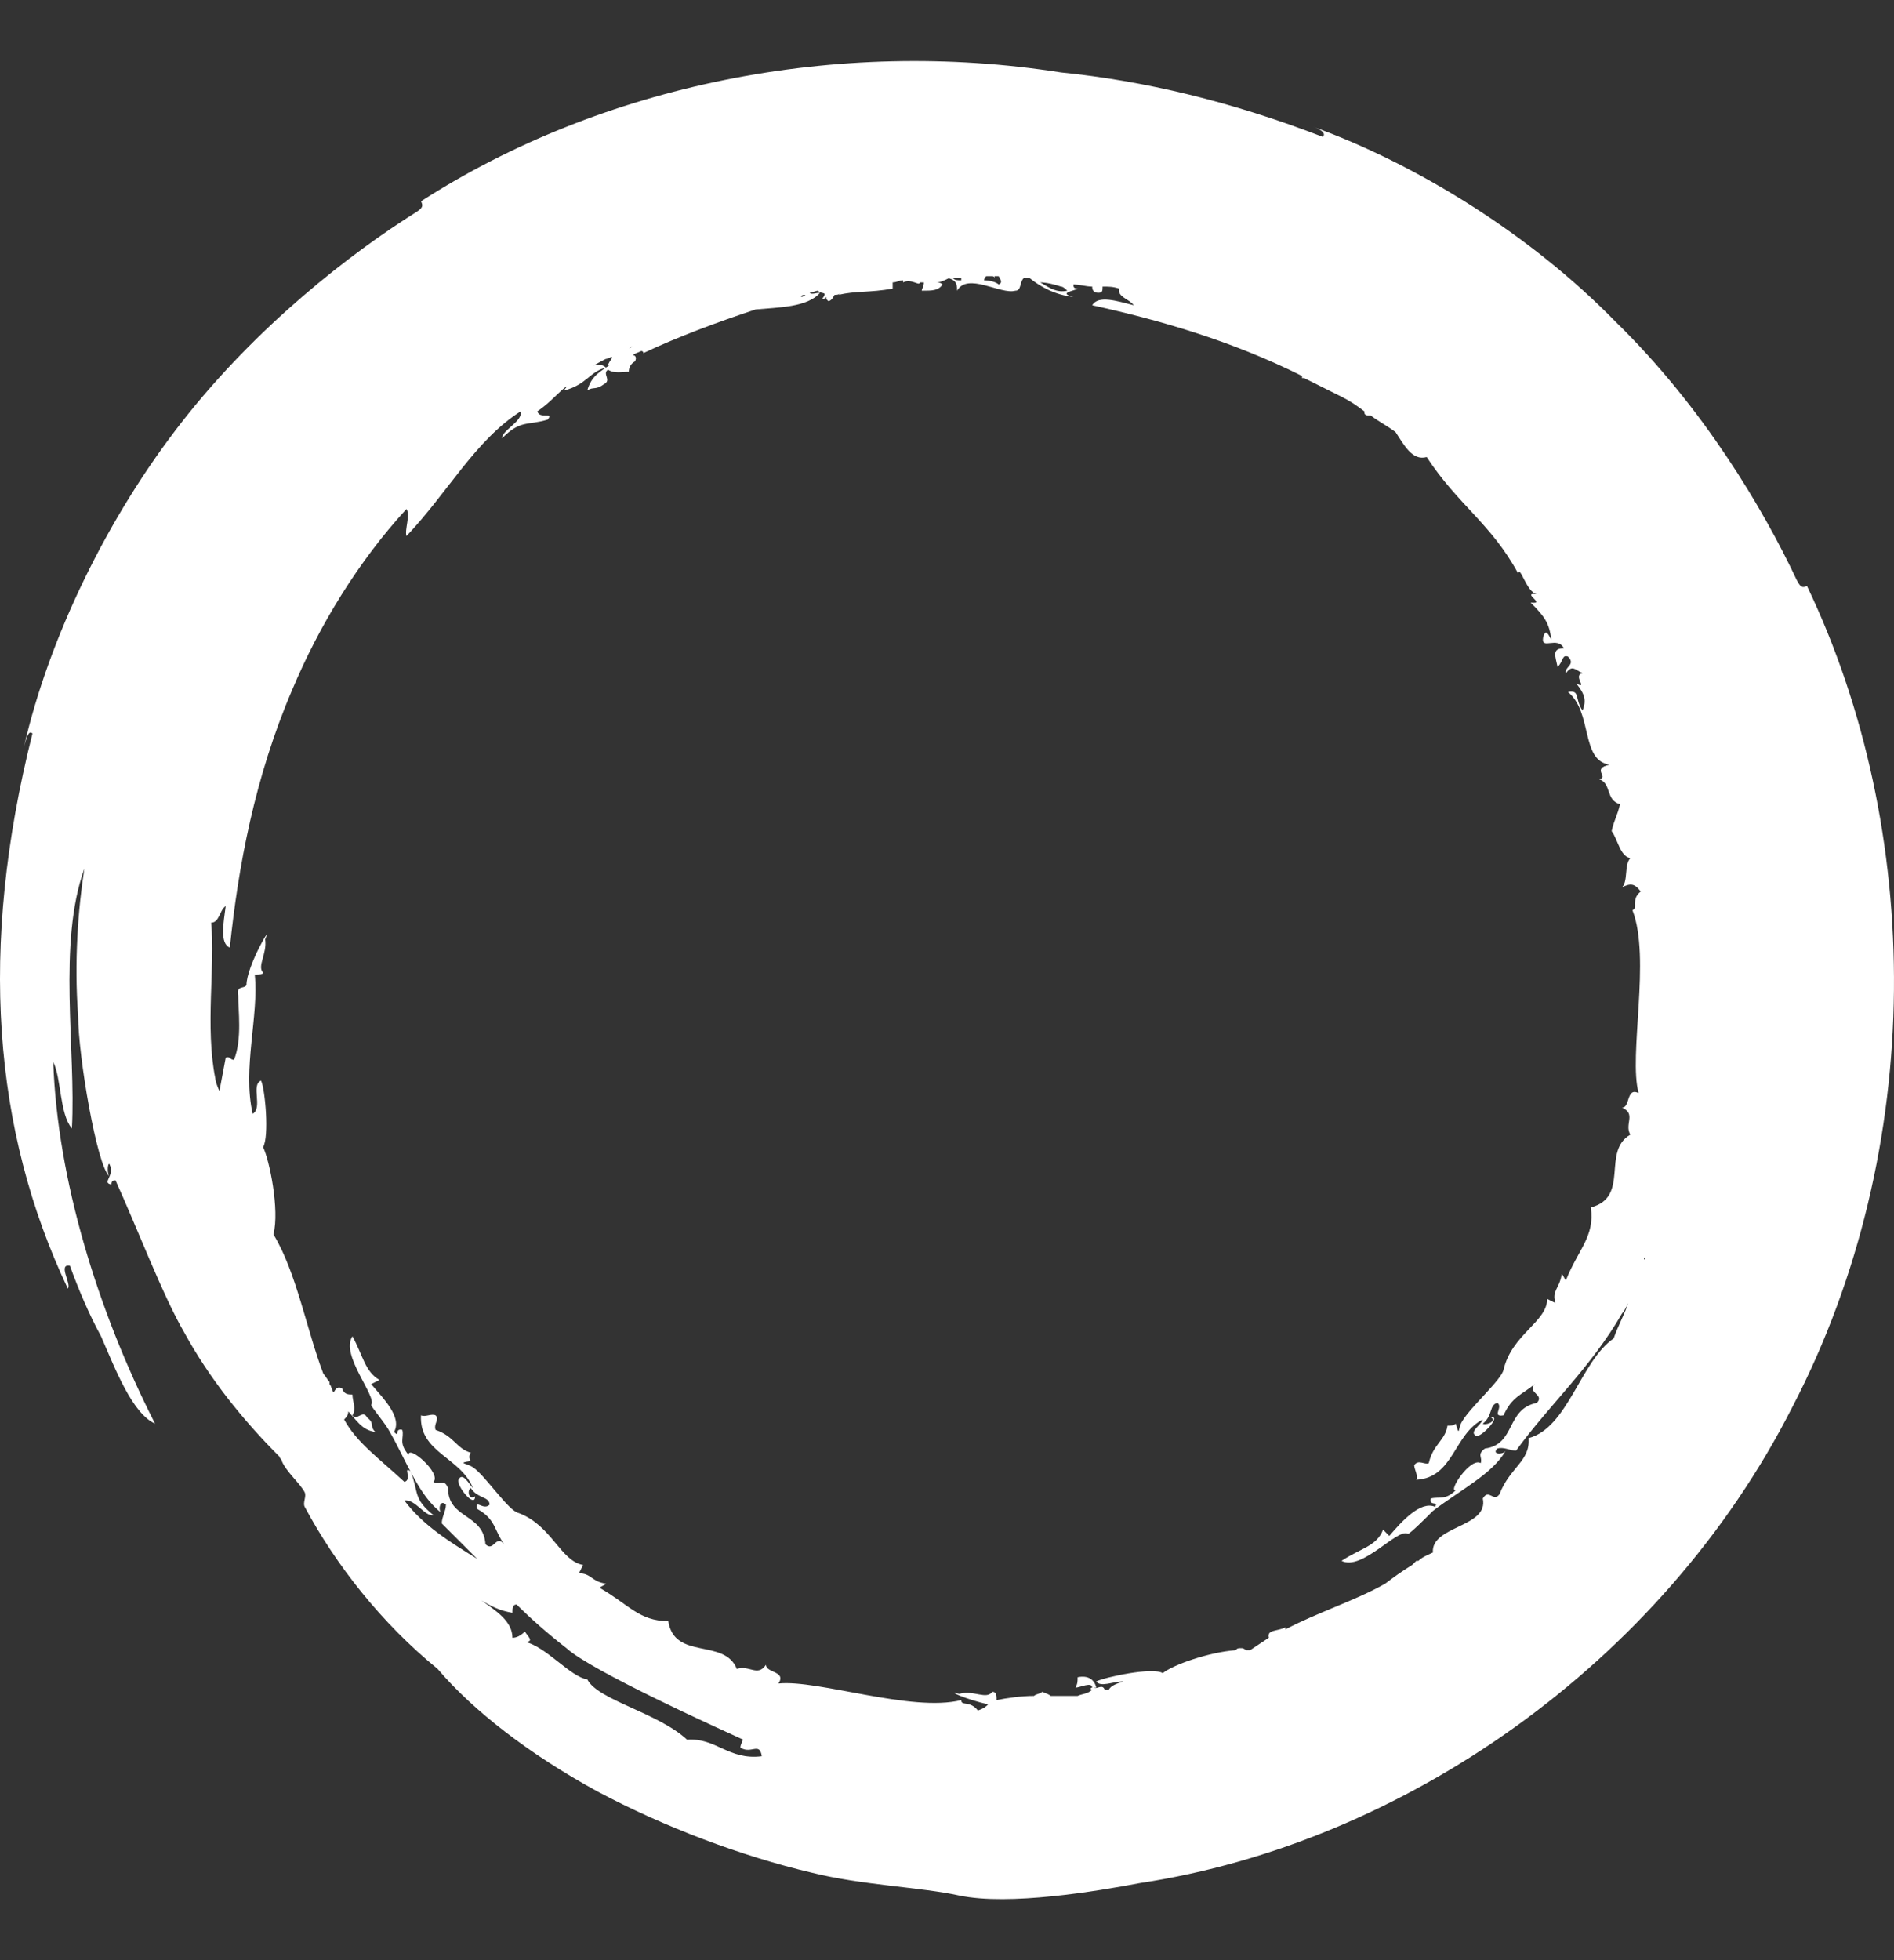 <svg width="29" height="30" viewBox="0 0 29 30" fill="none" xmlns="http://www.w3.org/2000/svg">
<rect x="0" y="0" width="29" height="30" fill="#333333" stroke="none"/>
<path d="M14.973 26.179C14.846 26.02 14.718 26.116 14.718 26.02C13.955 26.211 12.523 25.702 11.919 25.766C12.046 25.575 11.728 25.607 11.728 25.479C11.6 25.67 11.473 25.479 11.282 25.543C11.091 25.066 10.328 25.416 10.232 24.811C9.787 24.811 9.628 24.557 9.182 24.302C9.214 24.27 9.246 24.27 9.278 24.238C9.055 24.207 9.055 24.079 8.864 24.079L8.928 23.952C8.578 23.889 8.451 23.348 7.942 23.157C7.783 23.125 7.433 22.584 7.242 22.457C7.146 22.393 6.987 22.393 7.21 22.361C7.178 22.329 7.178 22.266 7.21 22.234C6.987 22.171 6.955 21.98 6.669 21.884C6.637 21.789 6.733 21.725 6.669 21.661C6.605 21.63 6.51 21.693 6.446 21.661C6.415 22.234 7.051 22.298 7.242 22.775C7.178 22.711 7.083 22.52 7.019 22.648C6.987 22.743 7.274 23.093 7.274 22.902C7.178 22.966 7.146 22.807 7.21 22.775C7.305 22.934 7.496 22.902 7.496 23.029C7.401 23.125 7.274 22.934 7.305 23.093C7.592 23.252 7.56 23.411 7.719 23.634C7.592 23.475 7.56 23.761 7.433 23.634C7.401 23.157 6.86 23.252 6.86 22.775C6.796 22.616 6.733 22.743 6.637 22.68C6.764 22.552 6.255 22.107 6.255 22.266C6.096 22.075 6.192 22.011 6.16 21.884C6.033 21.852 6.128 22.011 6.033 21.916C6.16 21.693 5.874 21.407 5.683 21.184L5.81 21.12C5.587 20.993 5.556 20.739 5.396 20.452C5.206 20.739 5.778 21.375 5.683 21.502C5.683 21.534 5.905 21.789 5.969 21.916C6.224 22.361 6.415 22.902 6.764 23.157C6.701 23.125 6.733 22.934 6.828 23.029C6.828 23.125 6.764 23.22 6.764 23.316C6.955 23.507 7.114 23.666 7.305 23.857C6.892 23.602 6.478 23.348 6.192 22.966C6.351 22.934 6.51 23.22 6.637 23.189C6.319 22.934 6.415 22.839 6.287 22.52C6.16 22.425 6.319 22.648 6.192 22.68C5.778 22.298 5.46 22.075 5.269 21.725C5.301 21.693 5.333 21.661 5.333 21.598C5.301 21.566 5.301 21.566 5.269 21.534C5.46 21.725 5.524 21.884 5.746 21.916C5.651 21.82 5.746 21.789 5.619 21.693C5.556 21.566 5.46 21.757 5.396 21.661C5.46 21.566 5.396 21.439 5.396 21.343C5.333 21.343 5.269 21.343 5.237 21.248C5.174 21.216 5.142 21.248 5.11 21.311C5.078 21.28 5.078 21.216 5.046 21.184V21.152C5.015 21.12 4.983 21.057 4.951 21.025C4.696 20.357 4.537 19.466 4.187 18.893C4.283 18.512 4.124 17.748 4.028 17.557C4.124 17.398 4.06 16.666 3.997 16.539C3.837 16.603 4.028 16.953 3.869 17.048C3.71 16.348 3.965 15.553 3.901 14.916C3.965 14.916 4.028 14.916 4.028 14.885C3.933 14.789 4.092 14.598 4.06 14.376C4.187 14.089 3.774 14.789 3.774 15.076C3.742 15.139 3.615 15.076 3.647 15.235C3.647 15.457 3.71 15.903 3.583 16.221C3.519 16.221 3.519 16.157 3.456 16.189C3.424 16.348 3.392 16.539 3.36 16.698C3.328 16.635 3.297 16.539 3.297 16.507C3.138 15.712 3.297 14.789 3.233 14.121C3.36 14.121 3.36 13.93 3.456 13.867C3.424 14.121 3.36 14.439 3.519 14.503C3.647 13.262 3.901 11.894 4.474 10.558C4.887 9.572 5.492 8.585 6.224 7.79C6.287 7.885 6.192 8.108 6.224 8.204C6.86 7.535 7.274 6.74 7.973 6.295C8.005 6.454 7.687 6.581 7.687 6.708C7.973 6.422 8.069 6.517 8.387 6.422C8.483 6.295 8.26 6.422 8.228 6.295C8.419 6.167 8.546 6.008 8.673 5.913C8.673 5.945 8.642 5.945 8.642 5.976C8.992 5.881 9.023 5.69 9.278 5.626C9.246 5.595 9.182 5.563 9.087 5.595C9.151 5.563 9.246 5.499 9.342 5.467C9.31 5.467 9.31 5.499 9.278 5.499C9.469 5.404 9.31 5.531 9.31 5.595C9.342 5.595 9.373 5.563 9.373 5.563C9.182 5.69 9.055 5.754 8.992 5.976C9.087 5.913 9.119 5.976 9.246 5.881C9.373 5.817 9.214 5.722 9.31 5.658C9.405 5.722 9.532 5.69 9.628 5.69C9.628 5.626 9.66 5.563 9.723 5.531C9.755 5.467 9.723 5.436 9.691 5.436C9.723 5.404 9.755 5.404 9.819 5.372C9.819 5.372 9.851 5.372 9.851 5.404C10.391 5.149 10.996 4.927 11.569 4.736C11.919 4.704 12.364 4.704 12.555 4.481C12.491 4.481 12.428 4.513 12.396 4.481C12.428 4.481 12.491 4.449 12.523 4.449C12.587 4.513 12.682 4.449 12.587 4.577C12.618 4.577 12.618 4.577 12.65 4.545C12.65 4.577 12.65 4.577 12.682 4.608C12.714 4.608 12.746 4.577 12.778 4.513C12.809 4.513 12.841 4.513 12.873 4.481L12.841 4.513C13.096 4.449 13.318 4.481 13.668 4.417C13.668 4.386 13.668 4.354 13.668 4.322C13.732 4.322 13.764 4.29 13.828 4.29V4.322C13.955 4.258 14.082 4.386 14.082 4.322C14.114 4.322 14.114 4.322 14.146 4.322C14.146 4.386 14.114 4.417 14.114 4.449C14.273 4.449 14.368 4.449 14.432 4.354C14.4 4.322 14.368 4.322 14.336 4.322C14.4 4.322 14.464 4.29 14.527 4.258C14.623 4.29 14.655 4.322 14.655 4.449C14.814 4.163 15.323 4.513 15.546 4.449C15.641 4.449 15.609 4.322 15.673 4.258C15.705 4.258 15.736 4.258 15.768 4.258C15.927 4.386 16.15 4.513 16.436 4.545C16.182 4.481 16.468 4.449 16.5 4.417C16.436 4.417 16.436 4.386 16.436 4.354C16.532 4.354 16.627 4.386 16.723 4.386C16.723 4.449 16.755 4.481 16.818 4.481C16.882 4.481 16.882 4.449 16.882 4.386C16.977 4.386 17.041 4.386 17.136 4.417C17.104 4.545 17.295 4.577 17.359 4.672C17.104 4.608 16.818 4.513 16.723 4.672C17.741 4.895 18.854 5.213 19.936 5.754C19.936 5.754 19.936 5.754 19.936 5.786H19.968C20.159 5.881 20.35 5.976 20.541 6.072C20.668 6.136 20.763 6.199 20.89 6.295C20.89 6.326 20.89 6.358 20.954 6.358H20.986C21.113 6.454 21.24 6.517 21.368 6.613C21.495 6.804 21.622 7.058 21.845 6.995C22.322 7.726 22.831 8.013 23.245 8.776C23.277 8.649 23.372 9.063 23.531 9.094C23.277 9.063 23.69 9.253 23.436 9.222C23.658 9.444 23.722 9.54 23.754 9.794C23.69 9.667 23.658 9.635 23.627 9.762C23.595 9.953 23.849 9.731 23.945 9.922C23.754 9.922 23.817 10.049 23.849 10.208C23.945 10.112 23.913 10.017 24.008 10.049C24.136 10.176 23.945 10.208 23.977 10.303C24.072 10.176 24.104 10.24 24.231 10.303C24.072 10.335 24.326 10.558 24.136 10.462C24.263 10.621 24.295 10.717 24.231 10.876C24.104 10.685 24.199 10.558 24.008 10.59C24.39 10.908 24.199 11.64 24.645 11.703C24.358 11.767 24.645 11.894 24.486 11.926C24.677 11.989 24.581 12.244 24.804 12.308C24.772 12.467 24.708 12.562 24.677 12.721C24.772 12.848 24.804 13.103 24.963 13.135C24.867 13.23 24.931 13.485 24.836 13.58C24.963 13.517 25.026 13.517 25.122 13.644C24.963 13.771 25.09 13.899 24.995 13.93C25.281 14.662 24.931 16.157 25.09 16.73C24.899 16.635 24.963 16.953 24.836 16.953C25.058 17.048 24.867 17.207 24.963 17.366C24.517 17.621 24.963 18.321 24.358 18.48C24.422 18.925 24.167 19.116 23.977 19.593C23.945 19.562 23.945 19.53 23.913 19.498C23.881 19.721 23.754 19.753 23.817 19.943L23.69 19.88C23.69 20.23 23.149 20.421 23.022 20.962C22.99 21.12 22.513 21.534 22.386 21.757C22.322 21.852 22.354 22.011 22.29 21.789C22.259 21.82 22.195 21.82 22.163 21.82C22.131 22.043 21.94 22.107 21.877 22.393C21.813 22.425 21.718 22.329 21.654 22.425C21.654 22.489 21.718 22.584 21.686 22.648C22.259 22.616 22.259 21.948 22.704 21.725C22.672 21.82 22.481 21.916 22.608 21.98C22.704 21.98 22.99 21.661 22.831 21.693C22.927 21.757 22.736 21.82 22.704 21.789C22.863 21.661 22.799 21.502 22.927 21.471C23.022 21.534 22.831 21.693 23.022 21.661C23.149 21.375 23.308 21.343 23.499 21.184C23.372 21.311 23.658 21.343 23.531 21.471C23.054 21.566 23.213 22.107 22.736 22.17C22.608 22.266 22.704 22.298 22.672 22.393C22.513 22.298 22.163 22.839 22.29 22.807C22.131 22.966 22.036 22.902 21.909 22.934C21.877 23.061 22.036 22.966 21.972 23.061C21.75 22.966 21.463 23.284 21.272 23.507L21.177 23.411C21.081 23.666 20.827 23.698 20.541 23.889C20.859 24.048 21.399 23.379 21.559 23.475C21.59 23.475 21.845 23.22 21.94 23.125C22.354 22.807 22.863 22.552 23.054 22.202C23.022 22.266 22.831 22.266 22.927 22.17C23.022 22.139 23.117 22.202 23.213 22.202C23.722 21.502 24.358 20.93 24.836 20.102C24.867 20.071 24.899 20.007 24.931 19.943C24.867 20.134 24.772 20.293 24.708 20.484C24.199 20.834 24.008 21.852 23.404 22.011C23.436 22.361 23.117 22.457 22.959 22.87C22.863 22.998 22.799 22.775 22.704 22.934C22.799 23.379 21.909 23.348 21.94 23.761C21.877 23.793 21.781 23.825 21.718 23.889H21.686C21.654 23.92 21.654 23.92 21.622 23.952C21.463 24.048 21.336 24.143 21.209 24.238C20.763 24.493 20.159 24.684 19.681 24.938V24.907C19.554 24.97 19.395 24.938 19.427 25.066C19.331 25.129 19.236 25.193 19.141 25.256C19.109 25.256 19.109 25.256 19.077 25.256C19.077 25.256 19.045 25.225 19.013 25.225C18.95 25.225 18.95 25.225 18.918 25.256C18.504 25.288 17.963 25.479 17.804 25.607C17.645 25.511 16.914 25.67 16.786 25.734C16.85 25.829 17.041 25.734 17.2 25.734C17.104 25.766 17.009 25.797 16.977 25.861C16.945 25.861 16.945 25.861 16.914 25.861C16.882 25.766 16.786 25.861 16.755 25.829H16.786C16.755 25.702 16.659 25.638 16.5 25.67C16.5 25.734 16.5 25.766 16.468 25.829C16.532 25.829 16.723 25.734 16.723 25.829C16.691 25.829 16.691 25.861 16.723 25.861C16.659 25.925 16.564 25.925 16.5 25.956C16.373 25.956 16.214 25.956 16.086 25.956C16.055 25.925 16.023 25.925 15.959 25.893C15.927 25.925 15.864 25.925 15.832 25.956C15.641 25.956 15.418 25.988 15.259 26.02C15.259 25.956 15.259 25.893 15.195 25.893C15.1 26.02 14.909 25.861 14.687 25.925C14.464 25.861 14.814 26.02 15.132 26.084C15.1 26.116 15.068 26.147 14.973 26.179ZM10.519 26.625C10.073 26.211 9.151 26.02 8.992 25.702C8.737 25.67 8.355 25.193 8.037 25.129C8.196 25.129 8.069 25.034 8.037 24.97C7.973 25.034 7.91 25.066 7.846 25.066C7.846 24.811 7.592 24.652 7.369 24.493C7.528 24.588 7.655 24.652 7.846 24.684C7.846 24.62 7.846 24.557 7.91 24.557C8.133 24.779 8.387 25.002 8.673 25.225C9.055 25.575 11.028 26.465 11.378 26.625C11.378 26.625 11.314 26.752 11.346 26.752C11.505 26.847 11.632 26.656 11.664 26.879C11.155 26.943 10.964 26.593 10.519 26.625ZM25.186 19.243V19.275C25.154 19.275 25.186 19.243 25.186 19.243ZM12.332 4.513C12.3 4.545 12.268 4.545 12.268 4.545C12.268 4.513 12.3 4.513 12.332 4.513ZM9.628 5.34C9.66 5.308 9.66 5.308 9.691 5.308C9.66 5.308 9.628 5.34 9.628 5.34ZM14.718 4.29C14.655 4.29 14.623 4.29 14.591 4.258C14.623 4.258 14.655 4.258 14.687 4.258H14.718C14.718 4.258 14.718 4.258 14.718 4.29ZM15.291 4.354C15.259 4.322 15.164 4.29 15.068 4.29C15.068 4.258 15.1 4.227 15.1 4.227C15.132 4.227 15.164 4.227 15.195 4.227C15.195 4.227 15.227 4.227 15.227 4.258C15.227 4.258 15.227 4.258 15.227 4.227C15.259 4.227 15.259 4.227 15.291 4.227C15.323 4.29 15.355 4.322 15.291 4.354ZM16.341 4.449C16.182 4.481 16.086 4.417 15.927 4.322C16.023 4.322 16.15 4.354 16.245 4.386C16.277 4.386 16.309 4.417 16.341 4.449ZM27.667 8.967C27.604 8.999 27.572 8.999 27.508 8.872C26.999 7.79 26.076 6.231 24.74 4.927C23.436 3.59 21.686 2.509 20.095 1.936C20.191 1.968 20.318 2.031 20.254 2.095C18.854 1.554 17.518 1.236 16.245 1.109C12.809 0.568 9.214 1.3 6.446 3.081C6.478 3.145 6.478 3.177 6.383 3.24C5.365 3.877 3.933 4.99 2.788 6.454C1.642 7.917 0.751 9.762 0.37 11.417C0.401 11.321 0.433 11.162 0.497 11.226C-0.33 14.503 -0.108 17.303 1.038 19.721C1.101 19.657 0.879 19.339 1.07 19.371C1.197 19.721 1.356 20.102 1.547 20.452C1.769 20.962 2.024 21.63 2.374 21.789C1.483 20.039 0.879 18.035 0.815 16.253C0.942 16.507 0.91 17.048 1.101 17.271C1.165 16.062 0.879 14.439 1.292 13.294C1.197 13.899 1.133 14.726 1.197 15.553C1.197 16.157 1.483 17.844 1.674 18.003C1.642 17.971 1.642 17.812 1.674 17.812C1.769 18.003 1.547 18.098 1.706 18.13C1.706 18.066 1.738 18.066 1.769 18.066C2.088 18.766 2.501 19.848 2.819 20.389C3.201 21.089 3.71 21.725 4.283 22.298C4.283 22.329 4.315 22.329 4.315 22.361C4.378 22.52 4.601 22.711 4.665 22.839C4.696 22.902 4.633 22.998 4.665 23.061C5.142 23.952 5.842 24.843 6.701 25.543C7.242 26.179 8.101 26.847 9.151 27.42C10.169 27.961 11.346 28.406 12.428 28.661C13.191 28.852 14.114 28.884 14.687 29.011C15.45 29.17 16.786 28.947 17.454 28.82C21.463 28.215 25.44 25.479 27.444 21.534C29.512 17.557 29.449 12.69 27.667 8.967Z" fill="white"/>
</svg>
